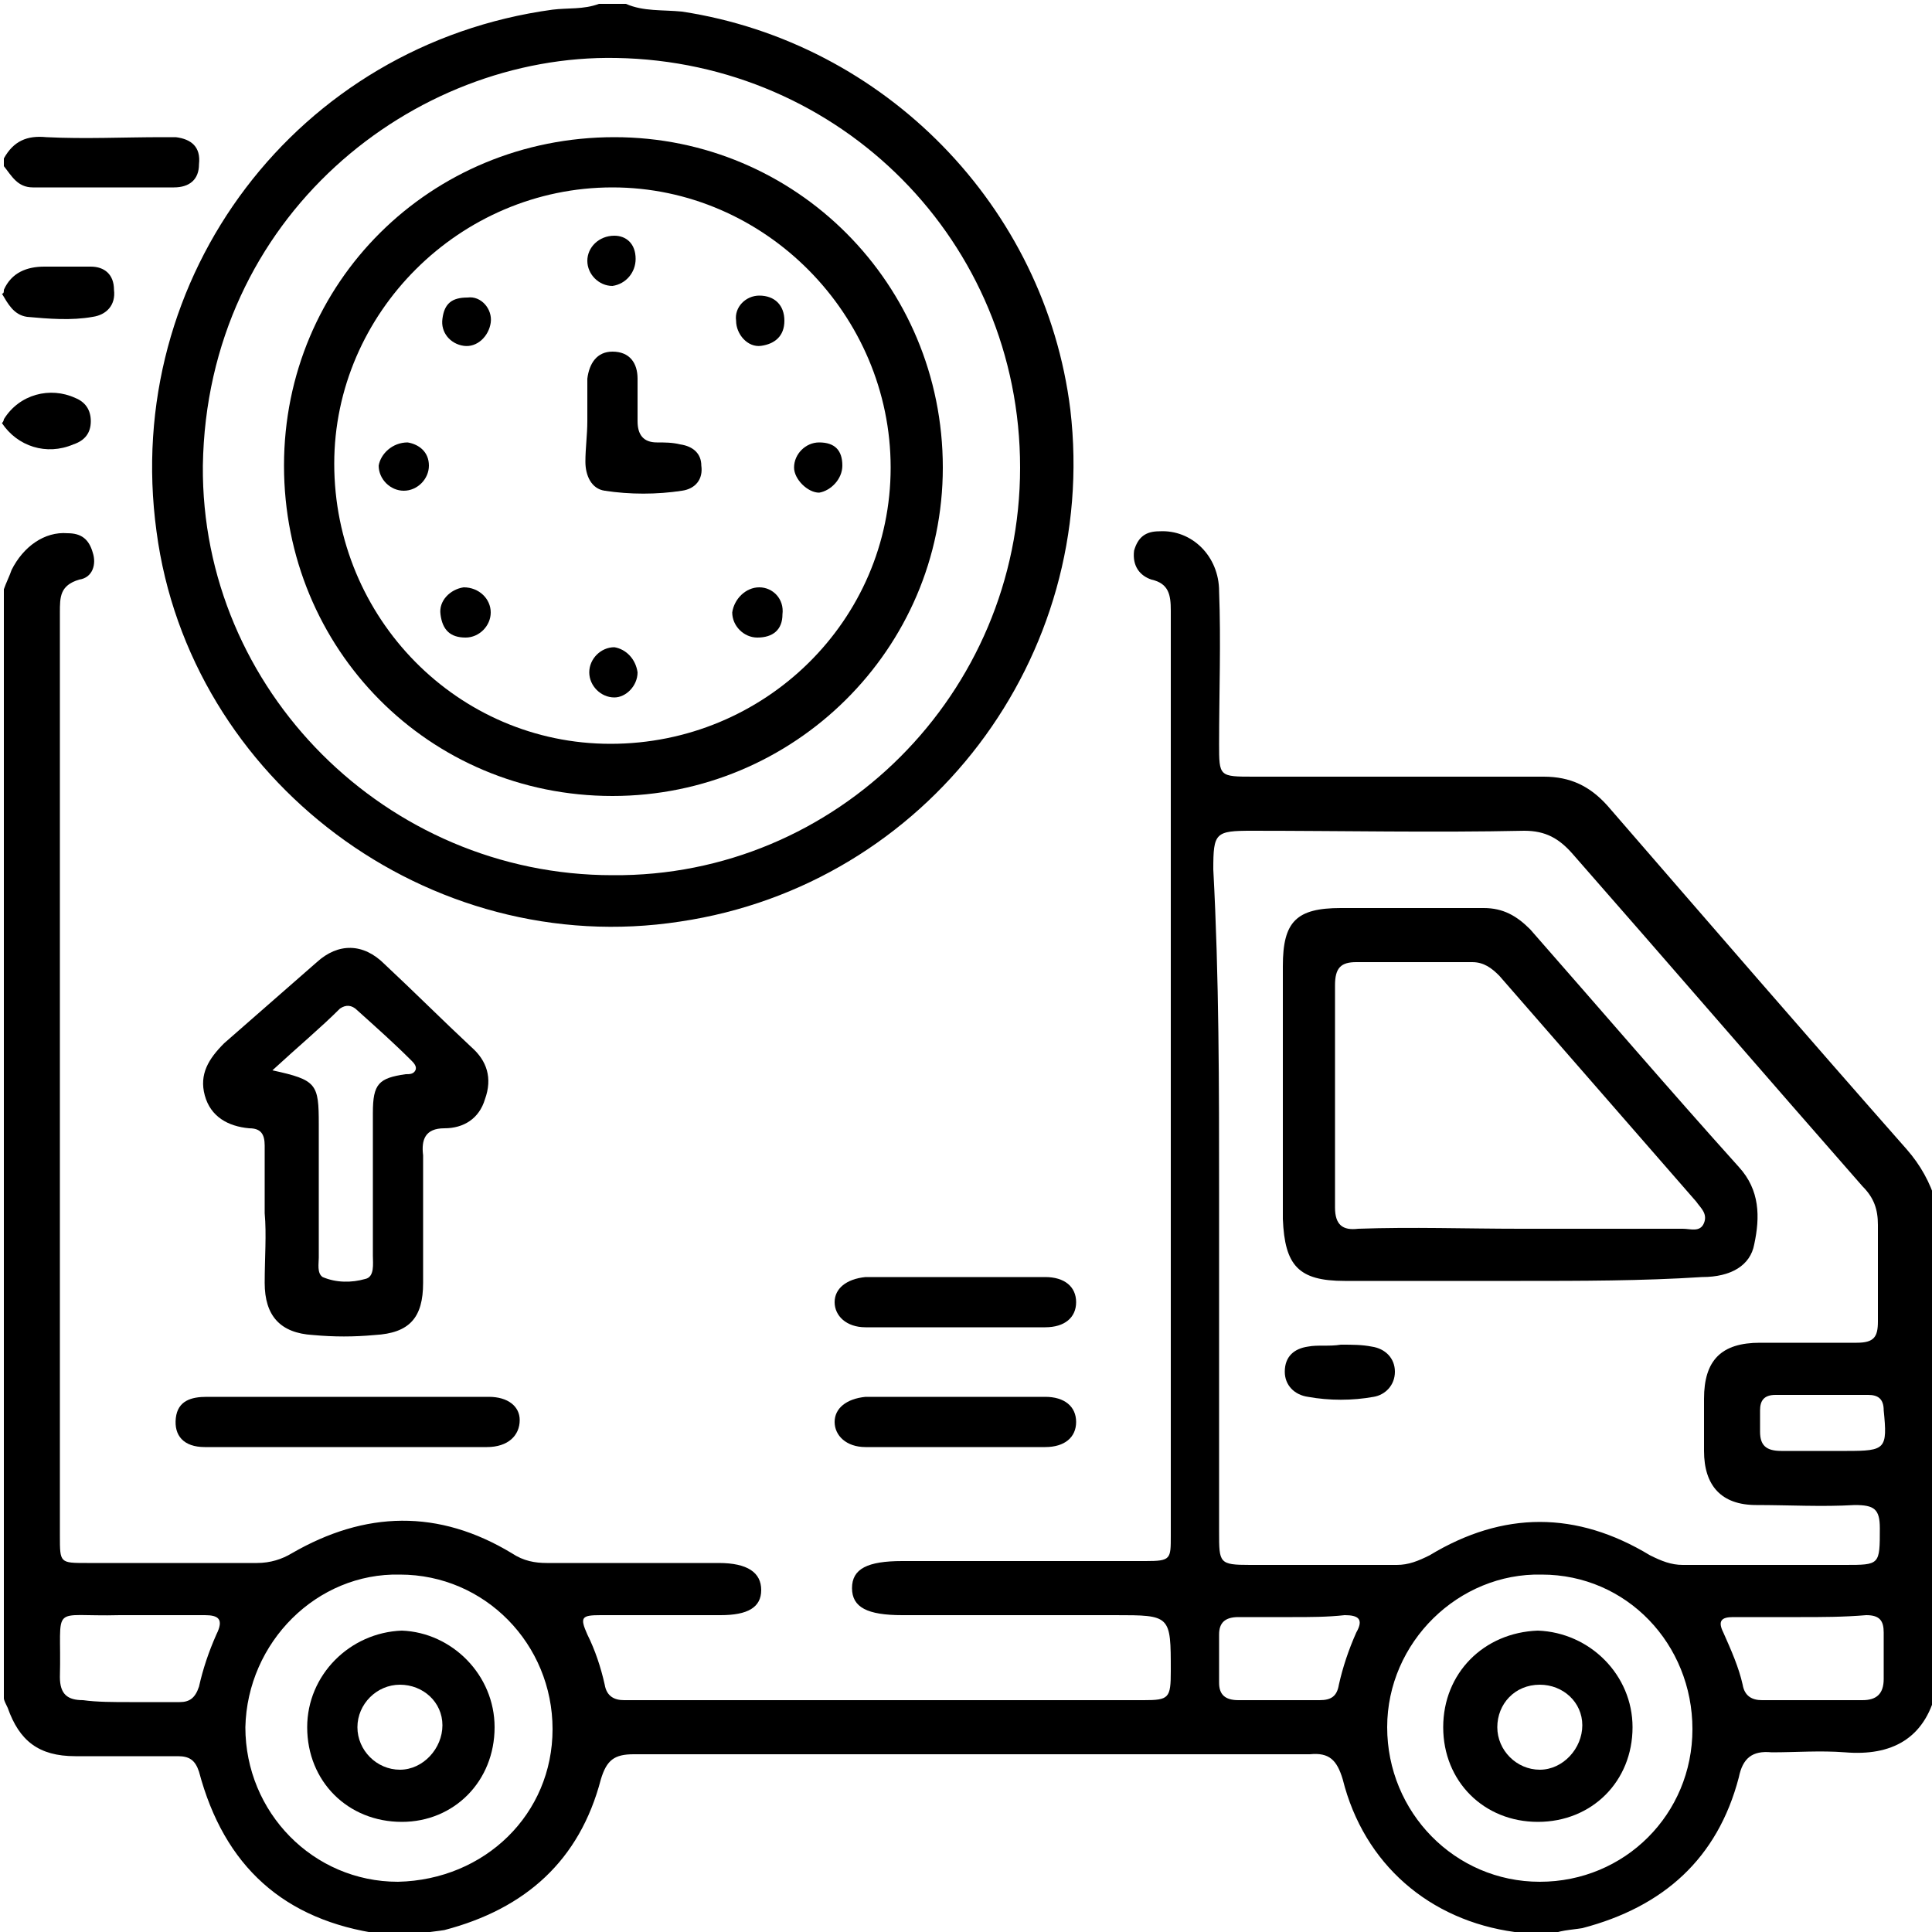 <svg xmlns="http://www.w3.org/2000/svg" width="50" height="50" viewBox="0 0 50 50" fill="none"><g clip-path="url(#clip0_265_132)"><path d="M0.1 15.25C0.15 15.1 0.25 14.9 0.3 14.75C0.6 14.15 1.15 13.75 1.75 13.8C2.1 13.8 2.3 13.95 2.4 14.3C2.5 14.6 2.4 14.95 2.05 15C1.55 15.15 1.55 15.45 1.55 15.85C1.55 23.8 1.55 31.8 1.55 39.75C1.55 40.45 1.55 40.45 2.25 40.45C3.7 40.45 5.2 40.45 6.65 40.45C7 40.45 7.3 40.35 7.55 40.2C9.45 39.1 11.35 39.05 13.25 40.2C13.55 40.4 13.85 40.45 14.15 40.45C15.65 40.45 17.1 40.45 18.6 40.45C19.35 40.45 19.7 40.7 19.7 41.15C19.7 41.6 19.35 41.8 18.65 41.8C17.6 41.8 16.55 41.8 15.55 41.8C15.05 41.8 15 41.85 15.2 42.3C15.4 42.7 15.55 43.15 15.65 43.6C15.7 43.9 15.9 44 16.15 44C16.25 44 16.3 44 16.4 44C20.8 44 25.2 44 29.6 44C30.25 44 30.3 43.95 30.3 43.25C30.3 41.8 30.3 41.8 28.85 41.8C27 41.8 25.15 41.8 23.35 41.8C22.45 41.8 22.05 41.6 22.05 41.1C22.05 40.6 22.45 40.4 23.35 40.4C25.45 40.4 27.55 40.4 29.65 40.4C30.3 40.4 30.3 40.35 30.3 39.75C30.3 31.75 30.3 23.75 30.3 15.8C30.3 15.4 30.25 15.1 29.8 15C29.5 14.9 29.3 14.65 29.35 14.25C29.45 13.9 29.65 13.75 30 13.75C30.85 13.7 31.55 14.4 31.55 15.3C31.6 16.6 31.55 17.95 31.55 19.25C31.55 20.1 31.55 20.1 32.45 20.1C34.95 20.1 37.45 20.1 39.95 20.1C40.65 20.1 41.15 20.35 41.6 20.85C44.2 23.85 46.75 26.8 49.35 29.75C49.7 30.15 49.95 30.6 50.1 31.1C50.1 35.35 50.1 39.55 50.1 43.8C49.8 45 48.95 45.45 47.75 45.35C47.1 45.3 46.5 45.35 45.85 45.35C45.35 45.3 45.1 45.5 45 46C44.45 48.1 43.05 49.35 40.95 49.9C40.65 49.95 40.35 49.95 40.05 50.1C39.9 50.1 39.8 50.1 39.65 50.1C39.5 50.05 39.35 50 39.2 50C37 49.7 35.3 48.25 34.75 46.05C34.6 45.55 34.4 45.35 33.9 45.4C28.05 45.4 22.25 45.4 16.4 45.4C15.9 45.4 15.7 45.55 15.55 46.05C15 48.15 13.6 49.4 11.5 49.95C11.2 50 10.9 50 10.6 50.15C10.45 50.15 10.35 50.15 10.2 50.15C10.1 50.1 10 50.05 9.85 50.05C7.35 49.7 5.8 48.3 5.15 45.85C5.05 45.55 4.9 45.45 4.6 45.45C3.7 45.45 2.85 45.45 1.95 45.45C1 45.45 0.5 45.05 0.2 44.2C0.15 44.1 0.1 44 0.1 43.95C0.1 34.3 0.1 24.75 0.1 15.25ZM31.55 30.95C31.55 33.85 31.55 36.75 31.55 39.65C31.55 40.45 31.55 40.5 32.35 40.5C33.6 40.5 34.9 40.5 36.15 40.5C36.45 40.5 36.7 40.4 37 40.25C38.9 39.1 40.8 39.1 42.7 40.25C43 40.4 43.25 40.5 43.55 40.5C44.95 40.5 46.35 40.5 47.75 40.5C48.65 40.5 48.65 40.5 48.65 39.55C48.65 39.05 48.5 38.95 48 38.95C47.15 39 46.3 38.95 45.45 38.95C44.55 38.95 44.1 38.45 44.1 37.55C44.1 37.1 44.1 36.65 44.1 36.2C44.1 35.2 44.55 34.75 45.55 34.75C46.4 34.75 47.2 34.75 48.05 34.75C48.5 34.75 48.6 34.6 48.6 34.2C48.6 33.35 48.6 32.55 48.6 31.7C48.6 31.3 48.5 31 48.2 30.7C45.7 27.85 43.2 24.95 40.7 22.1C40.35 21.7 40 21.5 39.45 21.5C37.1 21.55 34.75 21.5 32.4 21.5C31.45 21.5 31.4 21.55 31.4 22.5C31.55 25.3 31.55 28.1 31.55 30.95ZM43.8 44.75C43.8 42.55 42.1 40.75 39.9 40.75C37.75 40.7 35.9 42.5 35.9 44.7C35.9 46.9 37.65 48.7 39.85 48.7C42.05 48.7 43.8 46.95 43.8 44.75ZM14.3 44.75C14.3 42.55 12.55 40.75 10.35 40.75C8.2 40.7 6.4 42.5 6.35 44.7C6.35 46.9 8.1 48.7 10.3 48.7C12.55 48.65 14.3 46.95 14.3 44.75ZM46.6 41.85C46 41.85 45.45 41.85 44.85 41.85C44.55 41.85 44.45 41.95 44.6 42.25C44.8 42.7 45 43.15 45.1 43.6C45.15 43.9 45.35 44 45.6 44C46.45 44 47.3 44 48.2 44C48.55 44 48.75 43.85 48.75 43.45C48.75 43.05 48.75 42.65 48.75 42.25C48.75 41.95 48.65 41.8 48.3 41.8C47.7 41.85 47.15 41.85 46.6 41.85ZM3.35 44.05C3.8 44.05 4.25 44.05 4.65 44.05C4.9 44.05 5.05 43.95 5.15 43.65C5.25 43.2 5.4 42.75 5.6 42.3C5.8 41.9 5.65 41.8 5.3 41.8C4.55 41.8 3.85 41.8 3.1 41.8C1.25 41.85 1.6 41.45 1.55 43.4C1.55 43.85 1.75 44 2.15 44C2.5 44.05 2.95 44.05 3.35 44.05ZM33.45 41.85C33 41.85 32.5 41.85 32.05 41.85C31.7 41.85 31.55 42 31.55 42.3C31.55 42.7 31.55 43.15 31.55 43.55C31.55 43.85 31.7 44 32.05 44C32.75 44 33.45 44 34.15 44C34.45 44 34.6 43.9 34.65 43.6C34.75 43.15 34.9 42.7 35.1 42.25C35.3 41.9 35.15 41.8 34.8 41.8C34.35 41.85 33.9 41.85 33.45 41.85ZM47.15 36.1C46.75 36.1 46.35 36.1 45.95 36.1C45.65 36.1 45.55 36.25 45.55 36.5C45.55 36.7 45.55 36.85 45.55 37.05C45.55 37.4 45.7 37.55 46.1 37.55C46.65 37.55 47.25 37.55 47.8 37.55C48.8 37.55 48.85 37.5 48.75 36.5C48.75 36.2 48.6 36.1 48.35 36.1C47.9 36.1 47.5 36.1 47.15 36.1Z" fill="black"></path><path d="M16.2 0.1C16.65 0.3 17.15 0.25 17.65 0.3C22.9 1.1 27.05 5.35 27.7 10.6C28.45 17 24 22.9 17.6 23.85C11.1 24.85 4.9 20.2 4.05 13.75C3.15 7.15 7.7 1.15 14.3 0.25C14.7 0.2 15.1 0.25 15.5 0.1C15.75 0.1 16 0.1 16.2 0.1ZM26.4 12.1C26.4 6.25 21.75 1.6 15.95 1.5C10.7 1.4 5.35 5.6 5.25 12.05C5.2 17.85 10 22.65 15.85 22.65C21.65 22.7 26.4 17.95 26.4 12.1Z" fill="black"></path><path d="M0.1 4.1C0.35 3.65 0.7 3.5 1.2 3.55C2.2 3.6 3.2 3.55 4.2 3.55C4.3 3.55 4.45 3.55 4.55 3.55C4.95 3.6 5.2 3.8 5.15 4.25C5.15 4.65 4.9 4.85 4.5 4.85C3.3 4.85 2.05 4.85 0.85 4.85C0.45 4.85 0.3 4.55 0.1 4.3C0.1 4.25 0.1 4.15 0.1 4.1Z" fill="black"></path><path d="M0.1 7.5C0.3 7.05 0.7 6.9 1.15 6.9C1.55 6.9 1.95 6.9 2.35 6.9C2.7 6.9 2.95 7.1 2.95 7.5C3 7.9 2.75 8.15 2.4 8.2C1.85 8.3 1.25 8.25 0.7 8.2C0.35 8.15 0.2 7.85 0.05 7.6C0.1 7.6 0.1 7.55 0.1 7.5Z" fill="black"></path><path d="M0.1 10.85C0.5 10.2 1.3 10 1.95 10.3C2.2 10.4 2.35 10.6 2.35 10.9C2.35 11.2 2.2 11.4 1.9 11.5C1.2 11.8 0.45 11.55 0.05 10.95C0.1 10.9 0.1 10.85 0.1 10.85Z" fill="black"></path><path d="M6.85 31.4C6.85 30.8 6.85 30.25 6.85 29.65C6.85 29.35 6.75 29.2 6.45 29.2C5.9 29.15 5.45 28.9 5.3 28.35C5.15 27.8 5.4 27.4 5.8 27C6.6 26.3 7.4 25.6 8.2 24.9C8.75 24.4 9.4 24.4 9.95 24.95C10.7 25.65 11.45 26.4 12.2 27.1C12.6 27.45 12.75 27.9 12.55 28.45C12.4 28.95 12 29.2 11.5 29.2C11 29.2 10.9 29.5 10.95 29.9C10.95 31 10.95 32.1 10.95 33.2C10.95 34.1 10.6 34.5 9.7 34.55C9.15 34.6 8.65 34.6 8.1 34.55C7.25 34.5 6.85 34.05 6.85 33.2C6.85 32.55 6.9 31.95 6.85 31.4C6.9 31.4 6.9 31.4 6.85 31.4ZM7.05 27.7C8.2 27.95 8.25 28.05 8.25 29.1C8.25 30.25 8.25 31.4 8.25 32.55C8.25 32.7 8.2 32.95 8.35 33.05C8.7 33.2 9.1 33.2 9.45 33.1C9.7 33.05 9.65 32.7 9.65 32.5C9.65 31.25 9.65 30.05 9.65 28.8C9.65 28.05 9.8 27.9 10.5 27.8C10.6 27.8 10.7 27.8 10.75 27.7C10.8 27.6 10.7 27.5 10.65 27.45C10.2 27 9.75 26.6 9.25 26.15C9.1 26 8.95 26 8.8 26.1C8.3 26.6 7.7 27.1 7.05 27.7Z" fill="black"></path><path d="M8.95 37.45C7.75 37.45 6.5 37.45 5.3 37.45C4.75 37.45 4.5 37.15 4.55 36.7C4.6 36.25 4.95 36.15 5.35 36.15C6.55 36.15 7.75 36.15 8.95 36.15C10.2 36.15 11.4 36.15 12.65 36.15C13.15 36.15 13.45 36.4 13.45 36.75C13.45 37.15 13.15 37.45 12.6 37.45C11.35 37.45 10.15 37.45 8.95 37.45Z" fill="black"></path><path d="M24.75 33.05C25.5 33.05 26.3 33.05 27.05 33.05C27.55 33.05 27.85 33.3 27.85 33.7C27.85 34.1 27.55 34.35 27.05 34.35C25.5 34.35 23.95 34.35 22.4 34.35C21.9 34.35 21.6 34.05 21.6 33.7C21.6 33.35 21.9 33.1 22.4 33.05C23.2 33.05 24 33.05 24.75 33.05Z" fill="black"></path><path d="M24.8 36.15C25.55 36.15 26.3 36.15 27.05 36.15C27.55 36.15 27.85 36.4 27.85 36.8C27.85 37.2 27.55 37.45 27.05 37.45C25.5 37.45 23.95 37.45 22.4 37.45C21.9 37.45 21.6 37.15 21.6 36.8C21.6 36.45 21.9 36.2 22.4 36.15C23.2 36.15 24 36.15 24.8 36.15Z" fill="black"></path><path d="M39.35 33.15C37.85 33.15 36.3 33.15 34.8 33.15C33.6 33.15 33.25 32.75 33.2 31.55C33.2 29.35 33.2 27.2 33.2 25C33.2 23.85 33.55 23.5 34.7 23.5C35.95 23.5 37.15 23.5 38.4 23.5C38.9 23.5 39.25 23.7 39.6 24.05C41.4 26.1 43.2 28.2 45 30.2C45.55 30.8 45.55 31.5 45.4 32.2C45.3 32.75 44.8 33.05 44.05 33.05C42.5 33.15 40.9 33.15 39.35 33.15ZM39.35 31.8C40.75 31.8 42.15 31.8 43.55 31.8C43.75 31.8 44 31.9 44.1 31.65C44.2 31.4 44 31.25 43.9 31.1C42.2 29.15 40.5 27.2 38.8 25.25C38.6 25.05 38.4 24.9 38.1 24.9C37.1 24.9 36.1 24.9 35.1 24.9C34.7 24.9 34.55 25.05 34.55 25.5C34.55 27.4 34.55 29.35 34.55 31.25C34.55 31.7 34.75 31.85 35.15 31.8C36.55 31.75 37.95 31.8 39.35 31.8Z" fill="black"></path><path d="M34.7 34.8C35 34.8 35.25 34.8 35.5 34.85C35.85 34.9 36.1 35.15 36.1 35.5C36.1 35.85 35.85 36.1 35.55 36.15C35 36.25 34.4 36.25 33.85 36.15C33.5 36.1 33.25 35.85 33.25 35.5C33.25 35.1 33.5 34.9 33.85 34.85C34.1 34.8 34.4 34.85 34.7 34.8Z" fill="black"></path><path d="M42.25 44.7C42.25 46.1 41.2 47.15 39.8 47.15C38.4 47.15 37.35 46.1 37.35 44.7C37.35 43.3 38.4 42.25 39.8 42.2C41.15 42.25 42.25 43.35 42.25 44.7ZM38.75 44.7C38.75 45.3 39.25 45.8 39.85 45.8C40.45 45.8 40.95 45.25 40.95 44.65C40.95 44.05 40.45 43.6 39.85 43.6C39.2 43.6 38.75 44.1 38.75 44.7Z" fill="black"></path><path d="M12.8 44.7C12.8 46.1 11.75 47.15 10.4 47.15C9 47.15 7.95 46.1 7.95 44.7C7.95 43.35 9.05 42.25 10.4 42.2C11.7 42.25 12.8 43.35 12.8 44.7ZM9.25 44.7C9.25 45.3 9.75 45.8 10.35 45.8C10.95 45.8 11.45 45.25 11.45 44.65C11.45 44.05 10.95 43.6 10.35 43.6C9.75 43.6 9.25 44.1 9.25 44.7Z" fill="black"></path><path d="M15.85 20.6C11.1 20.6 7.35 16.8 7.35 12.05C7.35 7.3 11.15 3.55 15.9 3.55C20.6 3.55 24.4 7.35 24.4 12.1C24.4 16.8 20.55 20.6 15.85 20.6ZM15.8 19.25C19.8 19.25 23.05 16.05 23.05 12.1C23.05 8.15 19.8 4.85 15.85 4.85C11.9 4.85 8.65 8.1 8.65 12C8.65 16 11.85 19.25 15.8 19.25Z" fill="black"></path><path d="M15.2 10.9C15.2 10.55 15.2 10.15 15.2 9.8C15.25 9.4 15.45 9.1 15.85 9.1C16.3 9.1 16.5 9.4 16.5 9.8C16.5 10.15 16.5 10.55 16.5 10.9C16.5 11.25 16.65 11.45 17 11.45C17.2 11.45 17.4 11.45 17.6 11.5C17.95 11.55 18.15 11.75 18.15 12.05C18.2 12.4 18 12.65 17.65 12.7C17 12.8 16.3 12.8 15.65 12.7C15.3 12.65 15.15 12.3 15.15 11.95C15.15 11.6 15.2 11.25 15.2 10.9Z" fill="black"></path><path d="M19.65 15.2C20 15.2 20.3 15.5 20.25 15.9C20.25 16.3 20 16.5 19.6 16.5C19.25 16.5 18.95 16.2 18.95 15.85C19 15.5 19.3 15.2 19.65 15.2Z" fill="black"></path><path d="M20.55 12.1C20.55 11.75 20.85 11.45 21.2 11.45C21.6 11.45 21.8 11.65 21.8 12.05C21.8 12.4 21.5 12.7 21.2 12.75C20.9 12.75 20.55 12.4 20.55 12.1Z" fill="black"></path><path d="M12.7 8.35C12.65 8.7 12.35 9 12 8.95C11.65 8.9 11.4 8.6 11.45 8.25C11.5 7.85 11.7 7.7 12.1 7.7C12.45 7.65 12.75 8 12.7 8.35Z" fill="black"></path><path d="M15.9 6.1C16.2 6.1 16.45 6.3 16.45 6.7C16.45 7.05 16.2 7.35 15.85 7.4C15.5 7.4 15.2 7.1 15.2 6.75C15.2 6.4 15.5 6.1 15.9 6.1Z" fill="black"></path><path d="M19.65 7.65C20.05 7.65 20.3 7.9 20.3 8.3C20.3 8.7 20.05 8.9 19.7 8.95C19.35 9 19.05 8.65 19.05 8.3C19 7.95 19.3 7.65 19.65 7.65Z" fill="black"></path><path d="M10.55 11.45C10.85 11.5 11.1 11.7 11.1 12.05C11.1 12.4 10.8 12.7 10.45 12.7C10.1 12.7 9.8 12.4 9.8 12.05C9.85 11.75 10.15 11.45 10.55 11.45Z" fill="black"></path><path d="M16.5 17.4C16.5 17.75 16.2 18.05 15.9 18.05C15.55 18.05 15.25 17.75 15.25 17.4C15.25 17.05 15.55 16.75 15.9 16.75C16.2 16.8 16.45 17.05 16.5 17.4Z" fill="black"></path><path d="M12.7 15.85C12.7 16.2 12.4 16.5 12.05 16.5C11.65 16.5 11.45 16.3 11.4 15.9C11.35 15.55 11.65 15.25 12 15.2C12.4 15.2 12.7 15.5 12.7 15.85Z" fill="black"></path></g><defs><clipPath id="clip0_265_132"><rect width="50" height="50" fill="white"></rect></clipPath></defs></svg>
